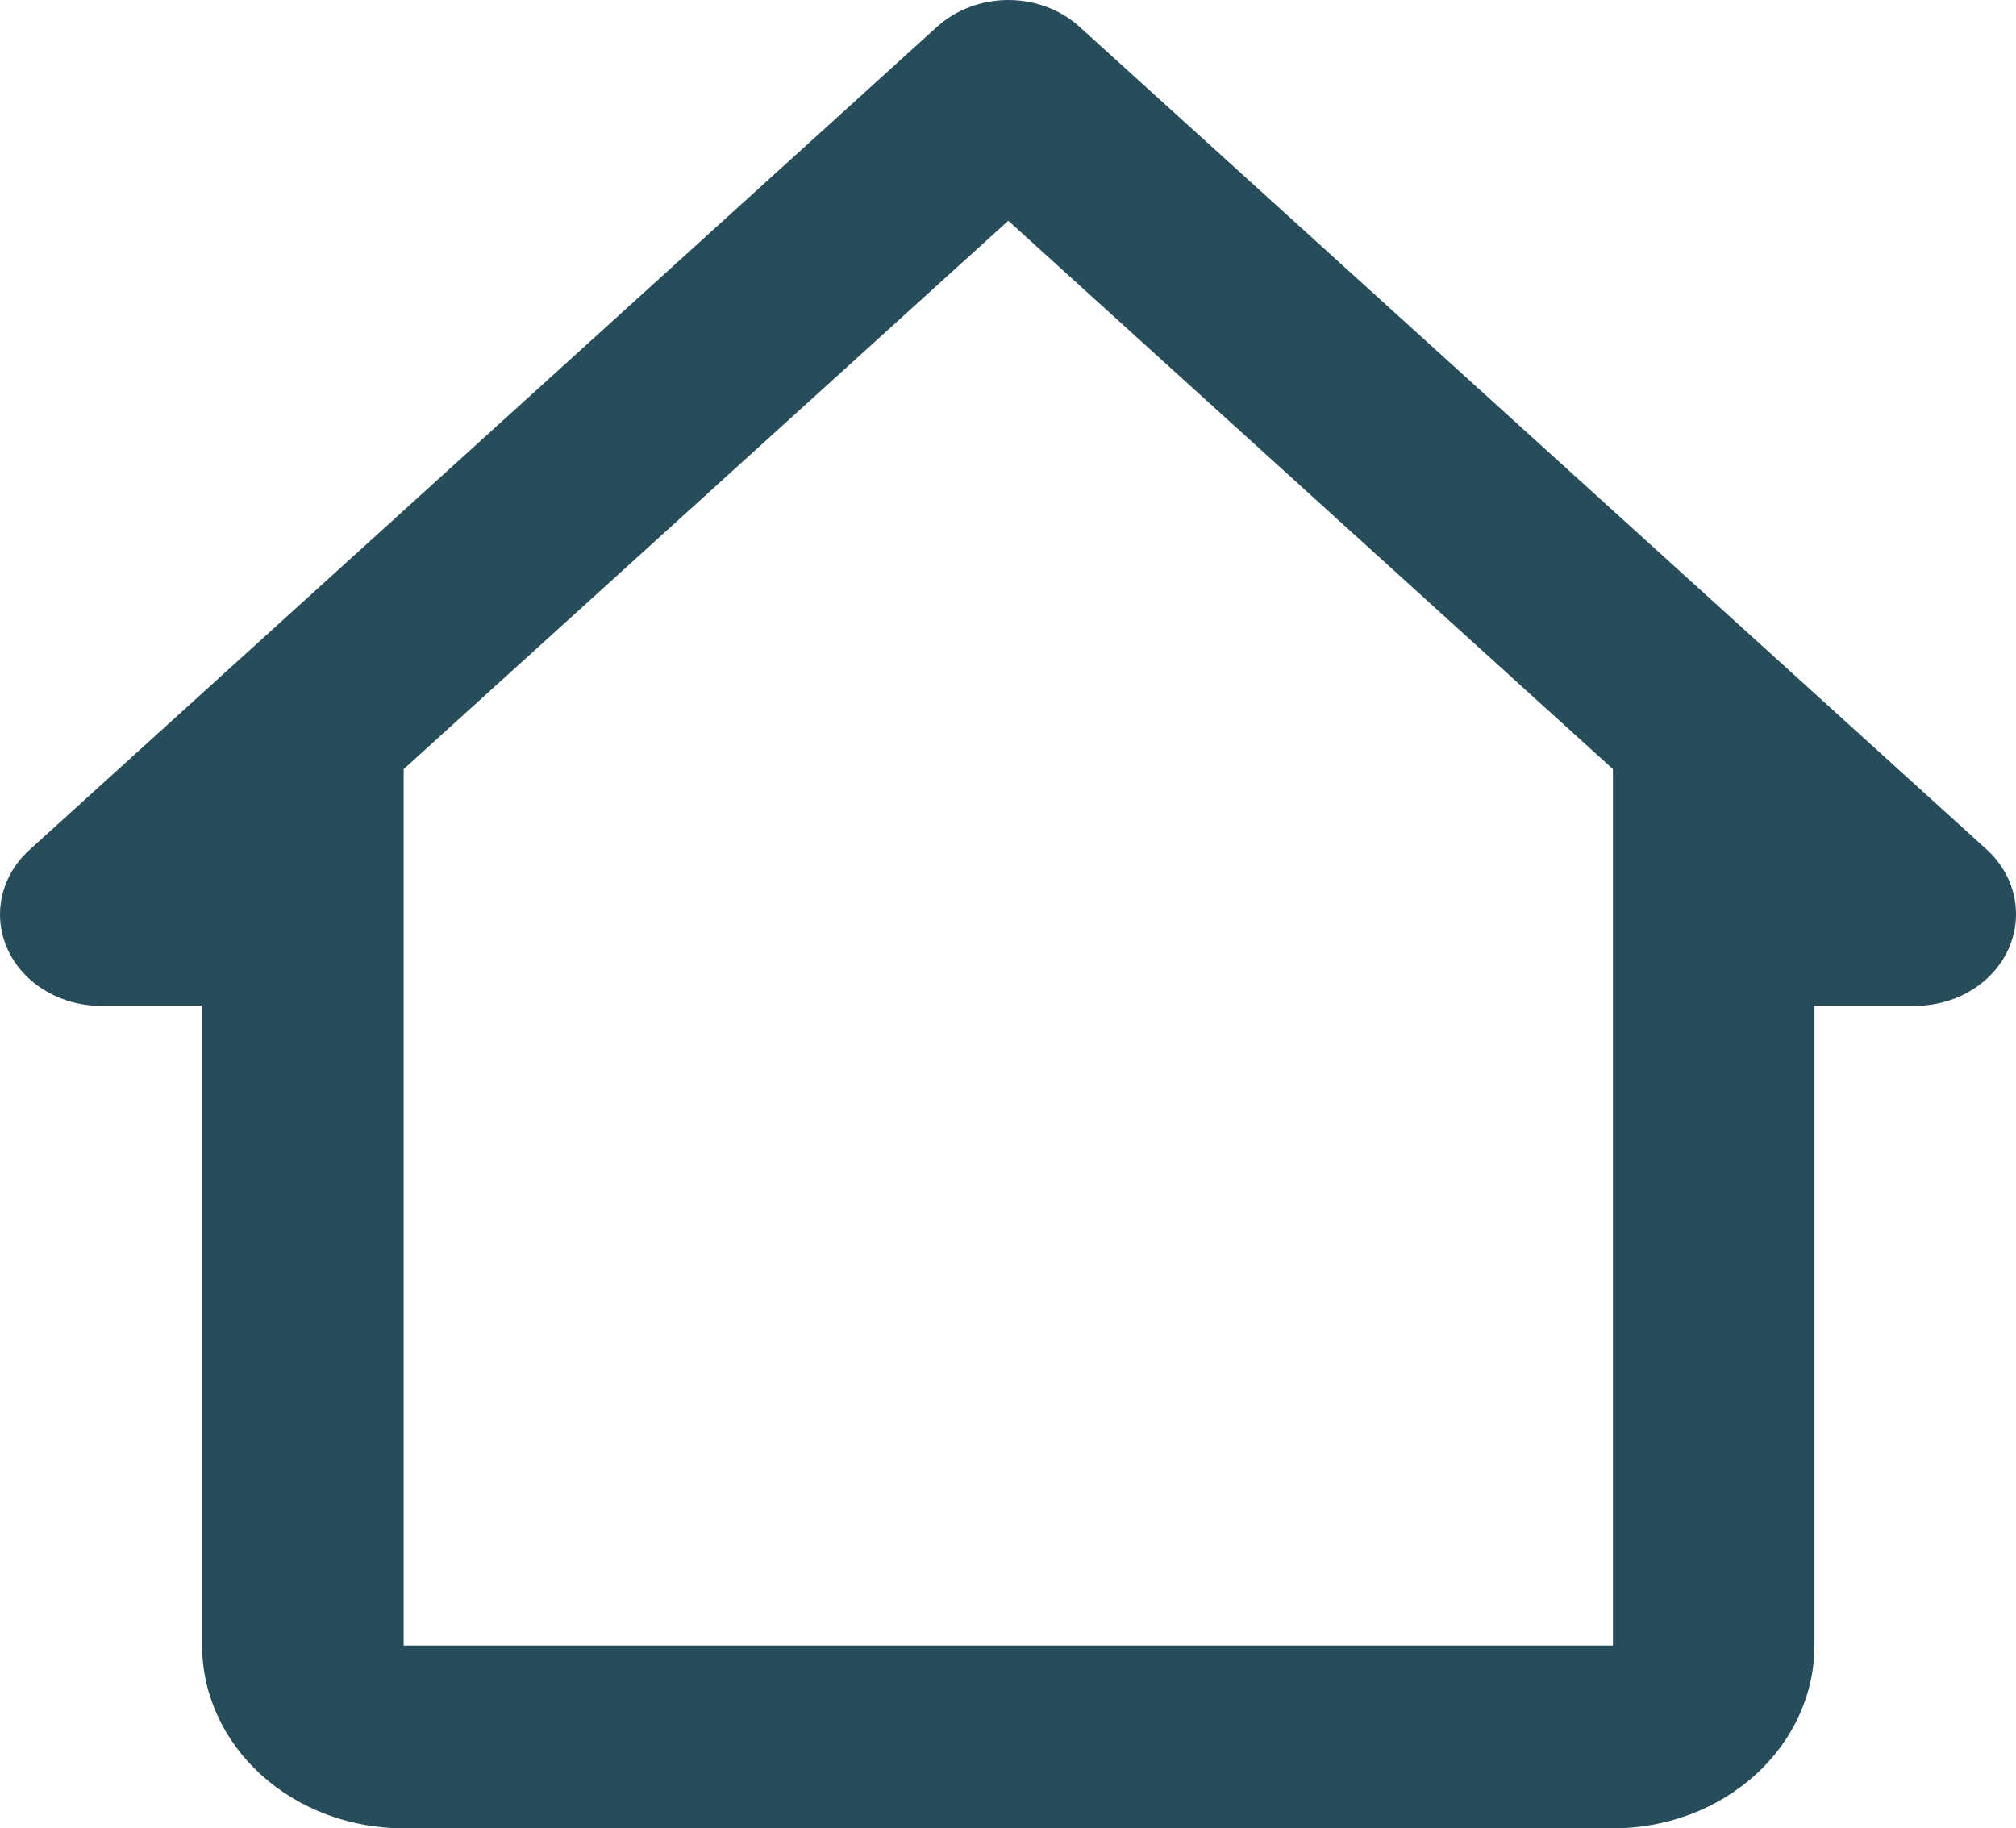 <svg width="43" height="39" viewBox="0 0 43 39" fill="none" xmlns="http://www.w3.org/2000/svg">
<path d="M23.032 0.577C22.832 0.394 22.595 0.249 22.333 0.15C22.071 0.051 21.79 0 21.506 0C21.223 0 20.942 0.051 20.68 0.15C20.418 0.249 20.18 0.394 19.98 0.577L0.636 18.122C0.434 18.303 0.274 18.518 0.165 18.756C0.056 18.994 0 19.248 0 19.506C0 19.763 0.056 20.018 0.165 20.255C0.274 20.493 0.434 20.709 0.636 20.89C0.837 21.07 1.075 21.213 1.337 21.31C1.599 21.407 1.879 21.457 2.162 21.455H4.311V35.101C4.311 36.135 4.764 37.127 5.57 37.858C6.376 38.589 7.47 39 8.61 39H34.403C35.543 39 36.636 38.589 37.442 37.858C38.248 37.127 38.701 36.135 38.701 35.101V21.455H40.851C41.421 21.455 41.967 21.25 42.37 20.884C42.773 20.518 43 20.023 43 19.506C43.002 19.249 42.947 18.995 42.84 18.757C42.733 18.52 42.576 18.304 42.377 18.122L23.032 0.577ZM8.61 35.101V16.406L21.506 4.709L34.403 16.406V35.101H8.61Z" fill="#274D5A"/>
</svg>
